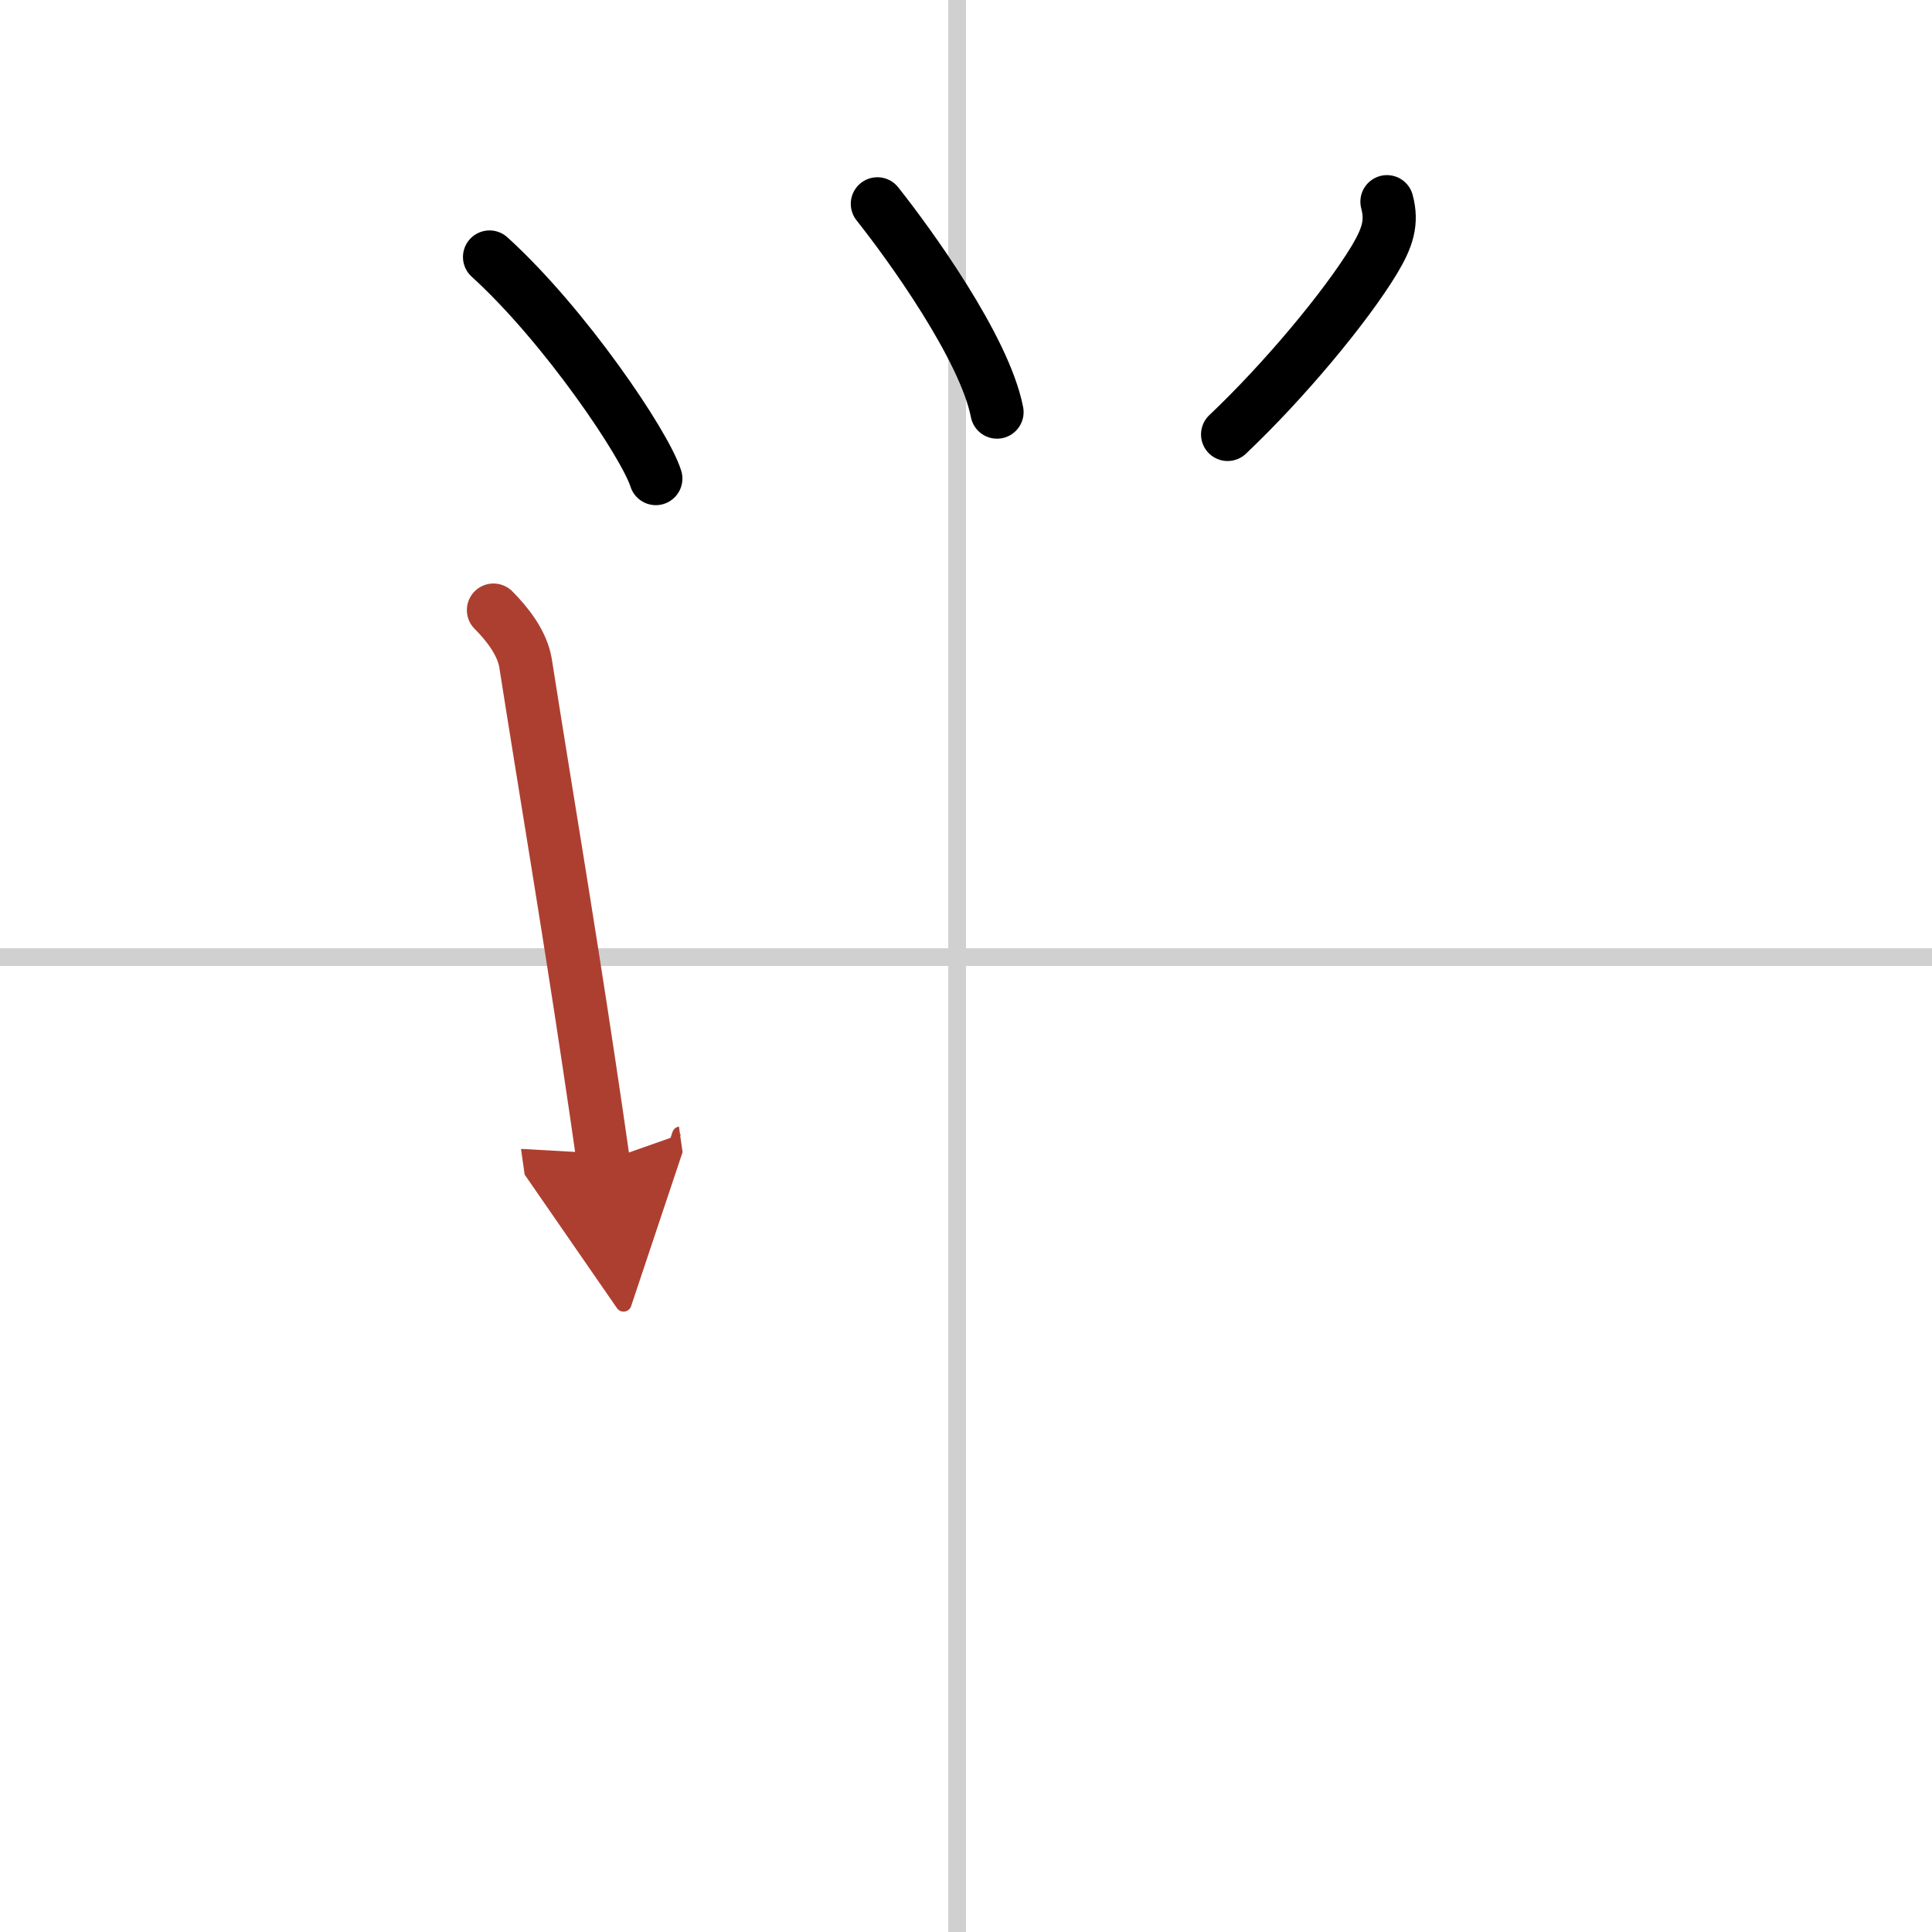<svg width="400" height="400" viewBox="0 0 109 109" xmlns="http://www.w3.org/2000/svg"><defs><marker id="a" markerWidth="4" orient="auto" refX="1" refY="5" viewBox="0 0 10 10"><polyline points="0 0 10 5 0 10 1 5" fill="#ad3f31" stroke="#ad3f31"/></marker></defs><g fill="none" stroke="#000" stroke-linecap="round" stroke-linejoin="round" stroke-width="3"><rect width="100%" height="100%" fill="#fff" stroke="#fff"/><line x1="54" x2="54" y2="109" stroke="#d0d0d0" stroke-width="1"/><line x2="109" y1="54" y2="54" stroke="#d0d0d0" stroke-width="1"/><path d="M27.62,14.5C31.86,18.35,36.4,25.08,37,27"/><path d="m49.5 11.5c1.78 2.24 6.04 8.11 6.75 11.75"/><path d="m78.25 11.38c0.31 1.17 0.04 2.02-0.72 3.29-1.6 2.64-5.07 6.81-8.27 9.84"/><path d="m27.84 34.42c0.74 0.74 1.62 1.83 1.81 2.99 1.11 7.07 2.33 14.25 3.58 22.59 0.27 1.79 0.54 3.63 0.81 5.53" marker-end="url(#a)" stroke="#ad3f31"/></g></svg>
